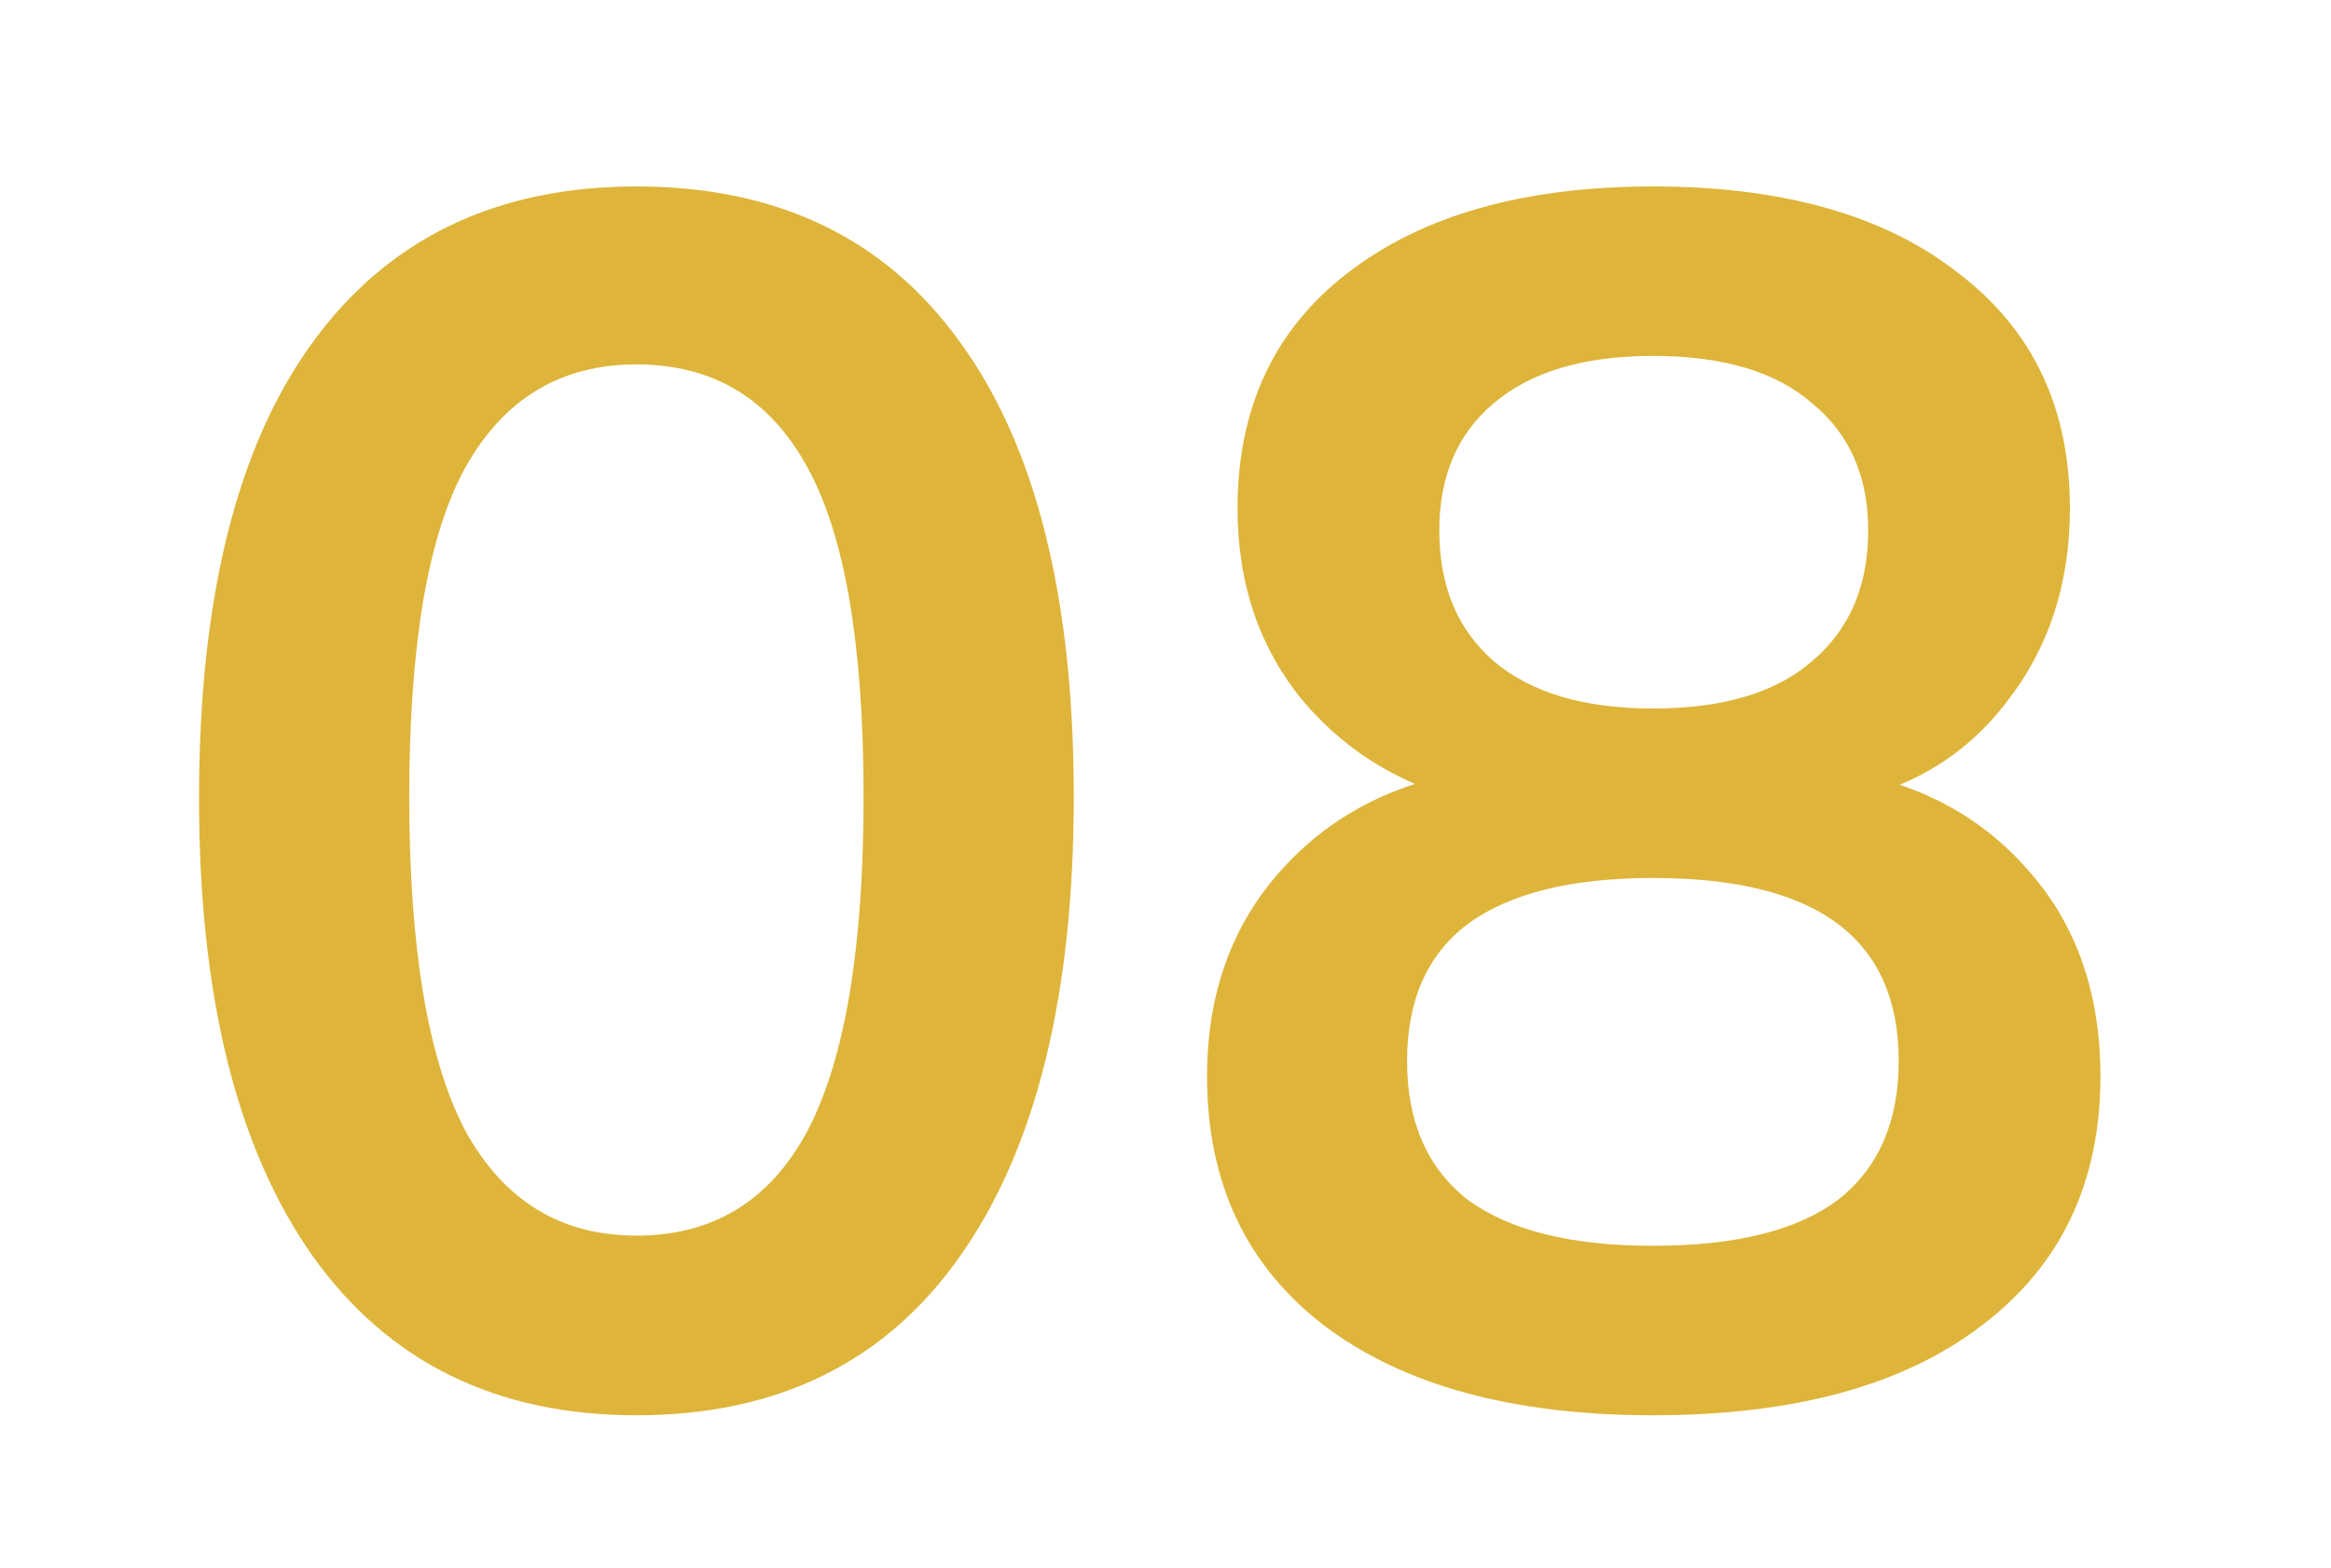 <svg xmlns="http://www.w3.org/2000/svg" width="55" height="37" viewBox="0 0 55 37" fill="none"><g clip-path="url(#clip0_26_16)"><rect width="55" height="37" fill=""></rect><path d="M15.016 33.4C11.709 33.4 9.162 32.147 7.376 29.64C5.589 27.107 4.696 23.507 4.696 18.84C4.696 14.12 5.589 10.533 7.376 8.08C9.162 5.627 11.709 4.4 15.016 4.4C18.349 4.4 20.896 5.627 22.656 8.08C24.442 10.533 25.336 14.107 25.336 18.8C25.336 23.493 24.442 27.107 22.656 29.64C20.896 32.147 18.349 33.4 15.016 33.4ZM15.016 29.16C16.829 29.16 18.176 28.333 19.056 26.68C19.936 25 20.376 22.373 20.376 18.8C20.376 15.227 19.936 12.64 19.056 11.04C18.176 9.413 16.829 8.6 15.016 8.6C13.229 8.6 11.882 9.413 10.976 11.04C10.096 12.64 9.656 15.227 9.656 18.8C9.656 22.373 10.096 25 10.976 26.68C11.882 28.333 13.229 29.16 15.016 29.16ZM39 33.4C35.693 33.4 33.107 32.693 31.24 31.28C29.4 29.867 28.48 27.907 28.48 25.4C28.48 23.427 29.08 21.787 30.28 20.48C31.48 19.173 33.04 18.4 34.96 18.16V19C33.227 18.627 31.827 17.813 30.76 16.56C29.72 15.307 29.2 13.787 29.2 12C29.2 9.627 30.067 7.773 31.8 6.44C33.56 5.08 35.96 4.4 39 4.4C42.067 4.4 44.467 5.08 46.2 6.44C47.96 7.773 48.84 9.627 48.84 12C48.84 13.787 48.333 15.32 47.32 16.6C46.333 17.88 44.987 18.667 43.28 18.96V18.16C45.173 18.427 46.693 19.213 47.84 20.52C48.987 21.8 49.56 23.427 49.56 25.4C49.56 27.907 48.627 29.867 46.76 31.28C44.92 32.693 42.333 33.4 39 33.4ZM39 29.4C40.947 29.4 42.4 29.04 43.36 28.32C44.32 27.573 44.8 26.48 44.8 25.04C44.8 23.6 44.32 22.52 43.36 21.8C42.4 21.08 40.947 20.72 39 20.72C37.08 20.72 35.627 21.08 34.64 21.8C33.68 22.52 33.2 23.6 33.2 25.04C33.2 26.48 33.68 27.573 34.64 28.32C35.627 29.04 37.08 29.4 39 29.4ZM39 16.72C40.653 16.72 41.907 16.347 42.76 15.6C43.64 14.853 44.08 13.827 44.08 12.52C44.08 11.24 43.64 10.24 42.76 9.52C41.907 8.773 40.653 8.4 39 8.4C37.373 8.4 36.12 8.773 35.24 9.52C34.387 10.24 33.96 11.24 33.96 12.52C33.96 13.827 34.387 14.853 35.24 15.6C36.12 16.347 37.373 16.72 39 16.72Z" fill="#DEB53A"></path></g><defs><clipPath id="clip0_26_16"><rect width="55" height="37" fill=""></rect></clipPath></defs></svg>
